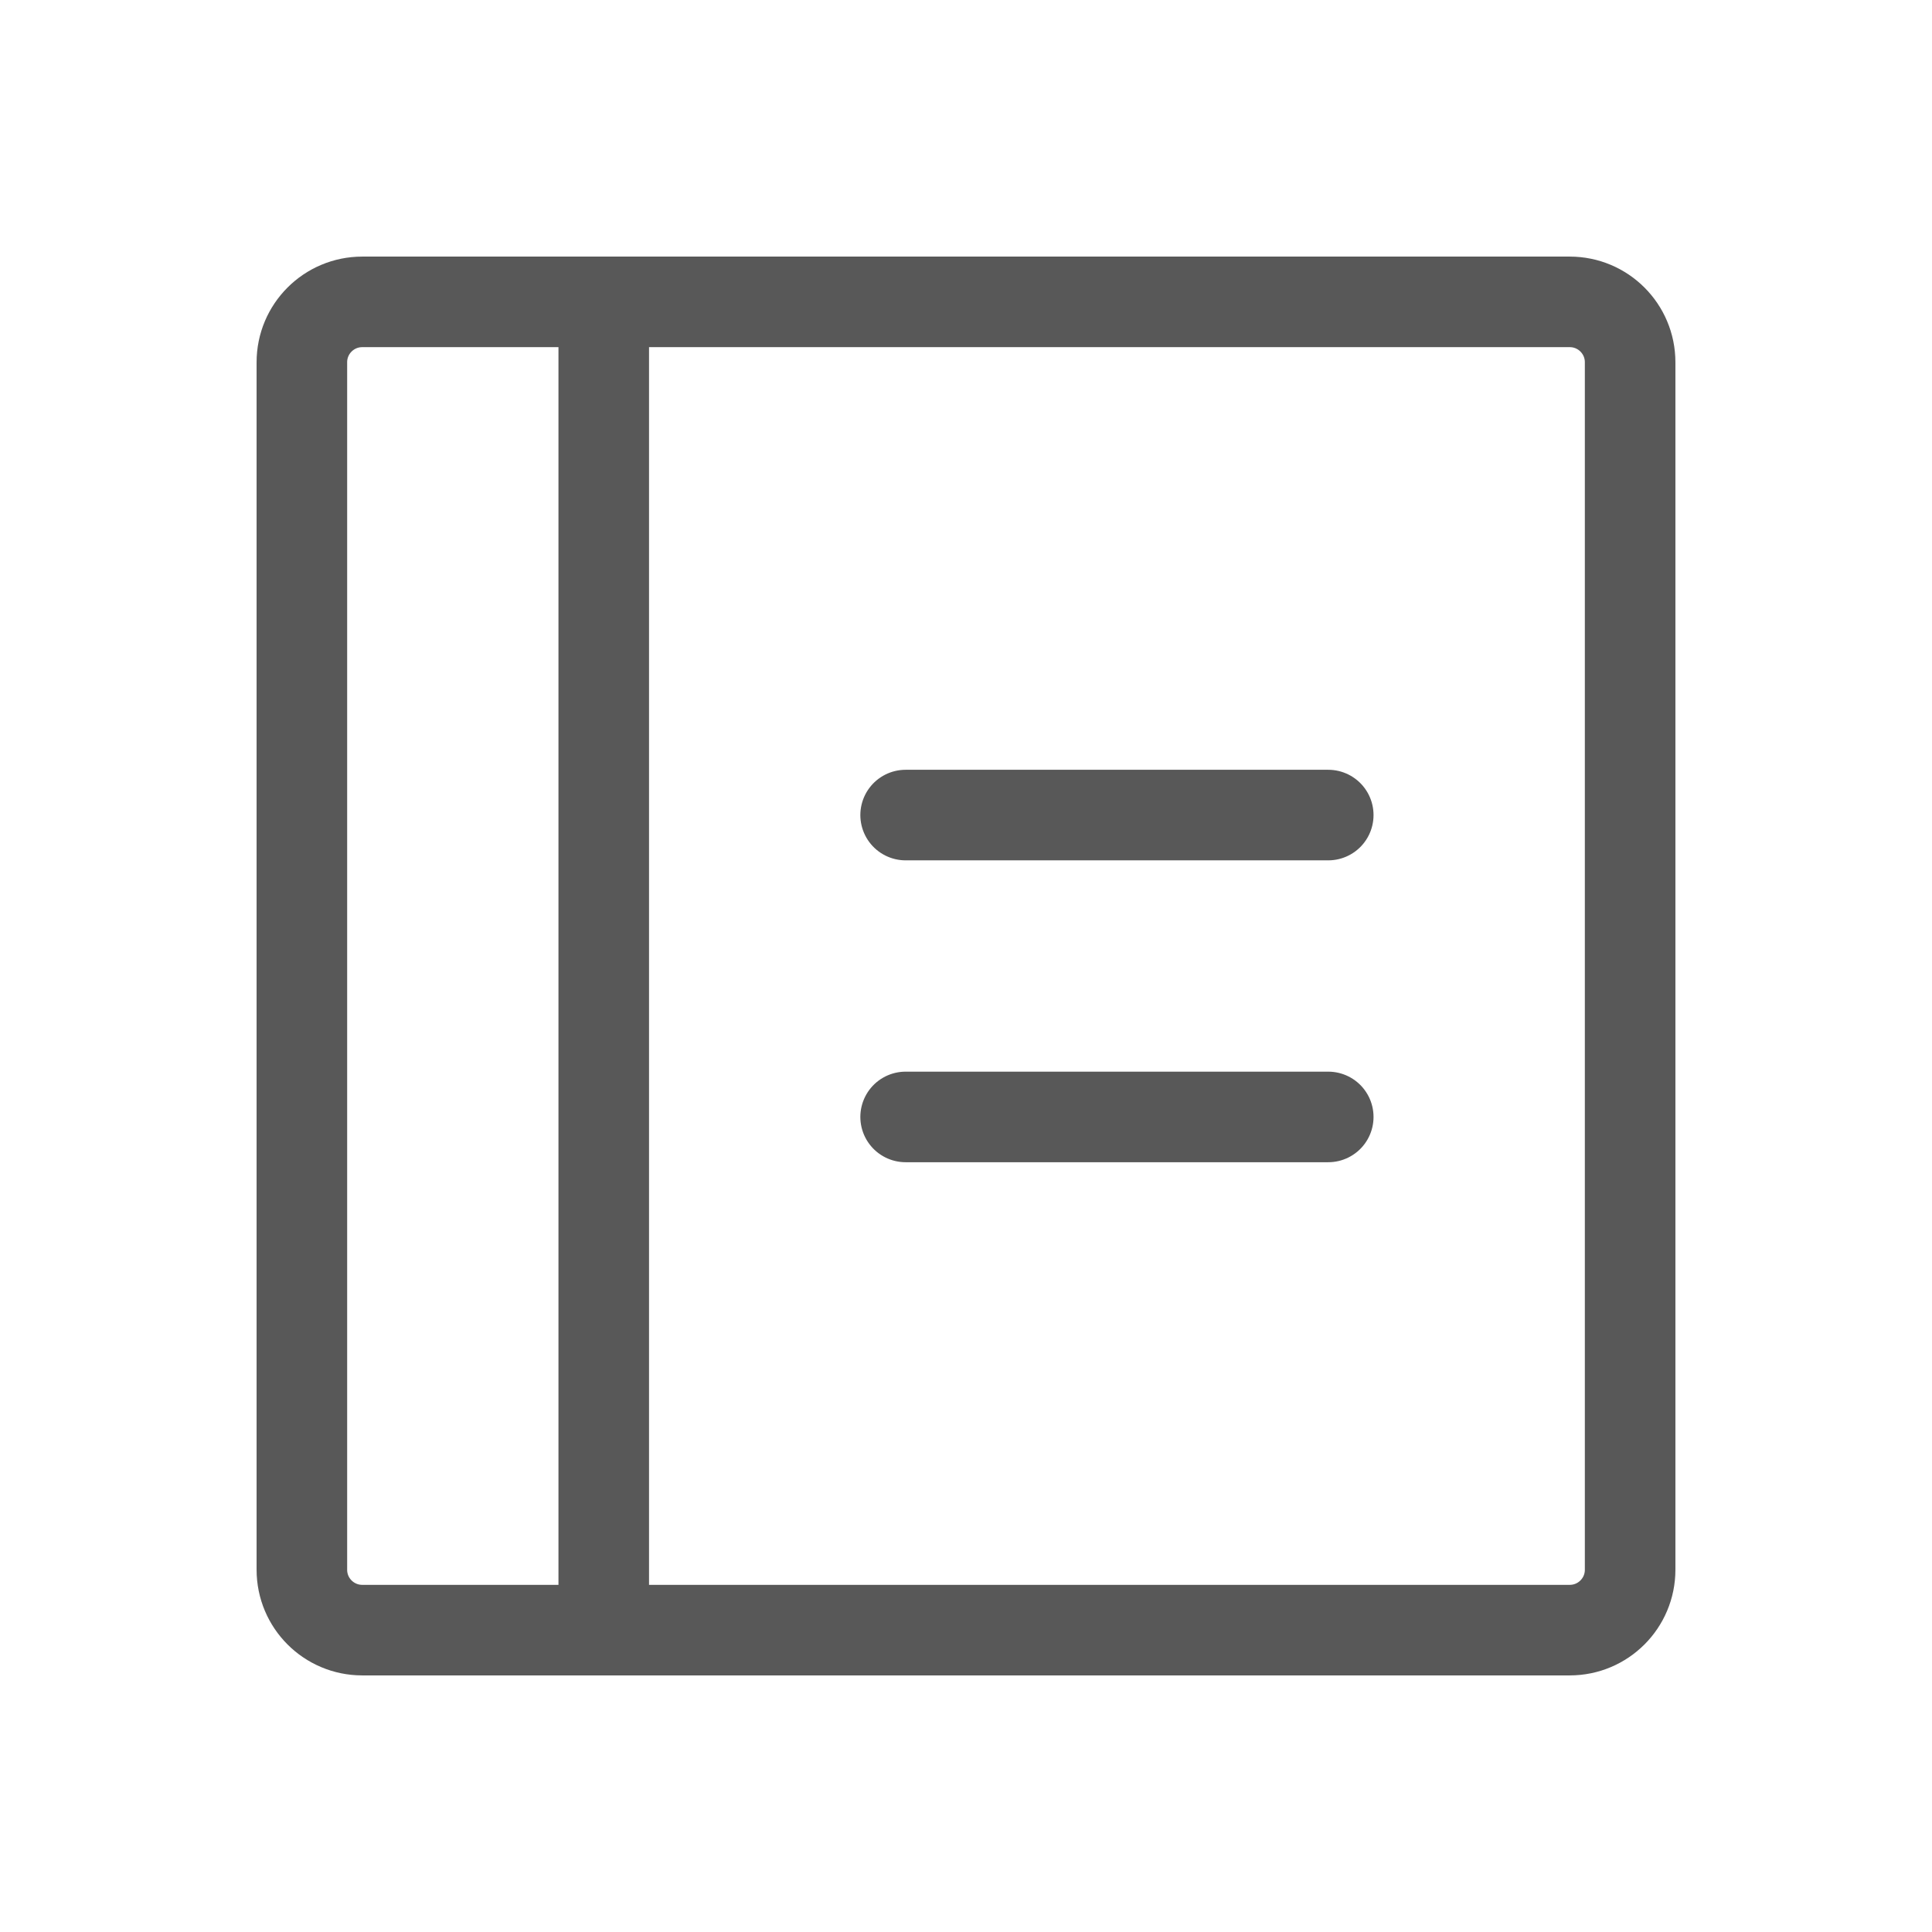 <svg width="64" height="64" viewBox="0 0 64 64" fill="none" xmlns="http://www.w3.org/2000/svg">
<path d="M30 27H44" stroke="#585858" stroke-width="3" stroke-linecap="round" stroke-linejoin="round"/>
<path d="M30 37H44" stroke="#585858" stroke-width="3" stroke-linecap="round" stroke-linejoin="round"/>
<path d="M52 10H12C10.895 10 10 10.895 10 12V52C10 53.105 10.895 54 12 54H52C53.105 54 54 53.105 54 52V12C54 10.895 53.105 10 52 10Z" stroke="#585858" stroke-width="3" stroke-linecap="round" stroke-linejoin="round"/>
<path d="M20 10V54" stroke="#585858" stroke-width="3" stroke-linecap="round" stroke-linejoin="round"/>
</svg>
